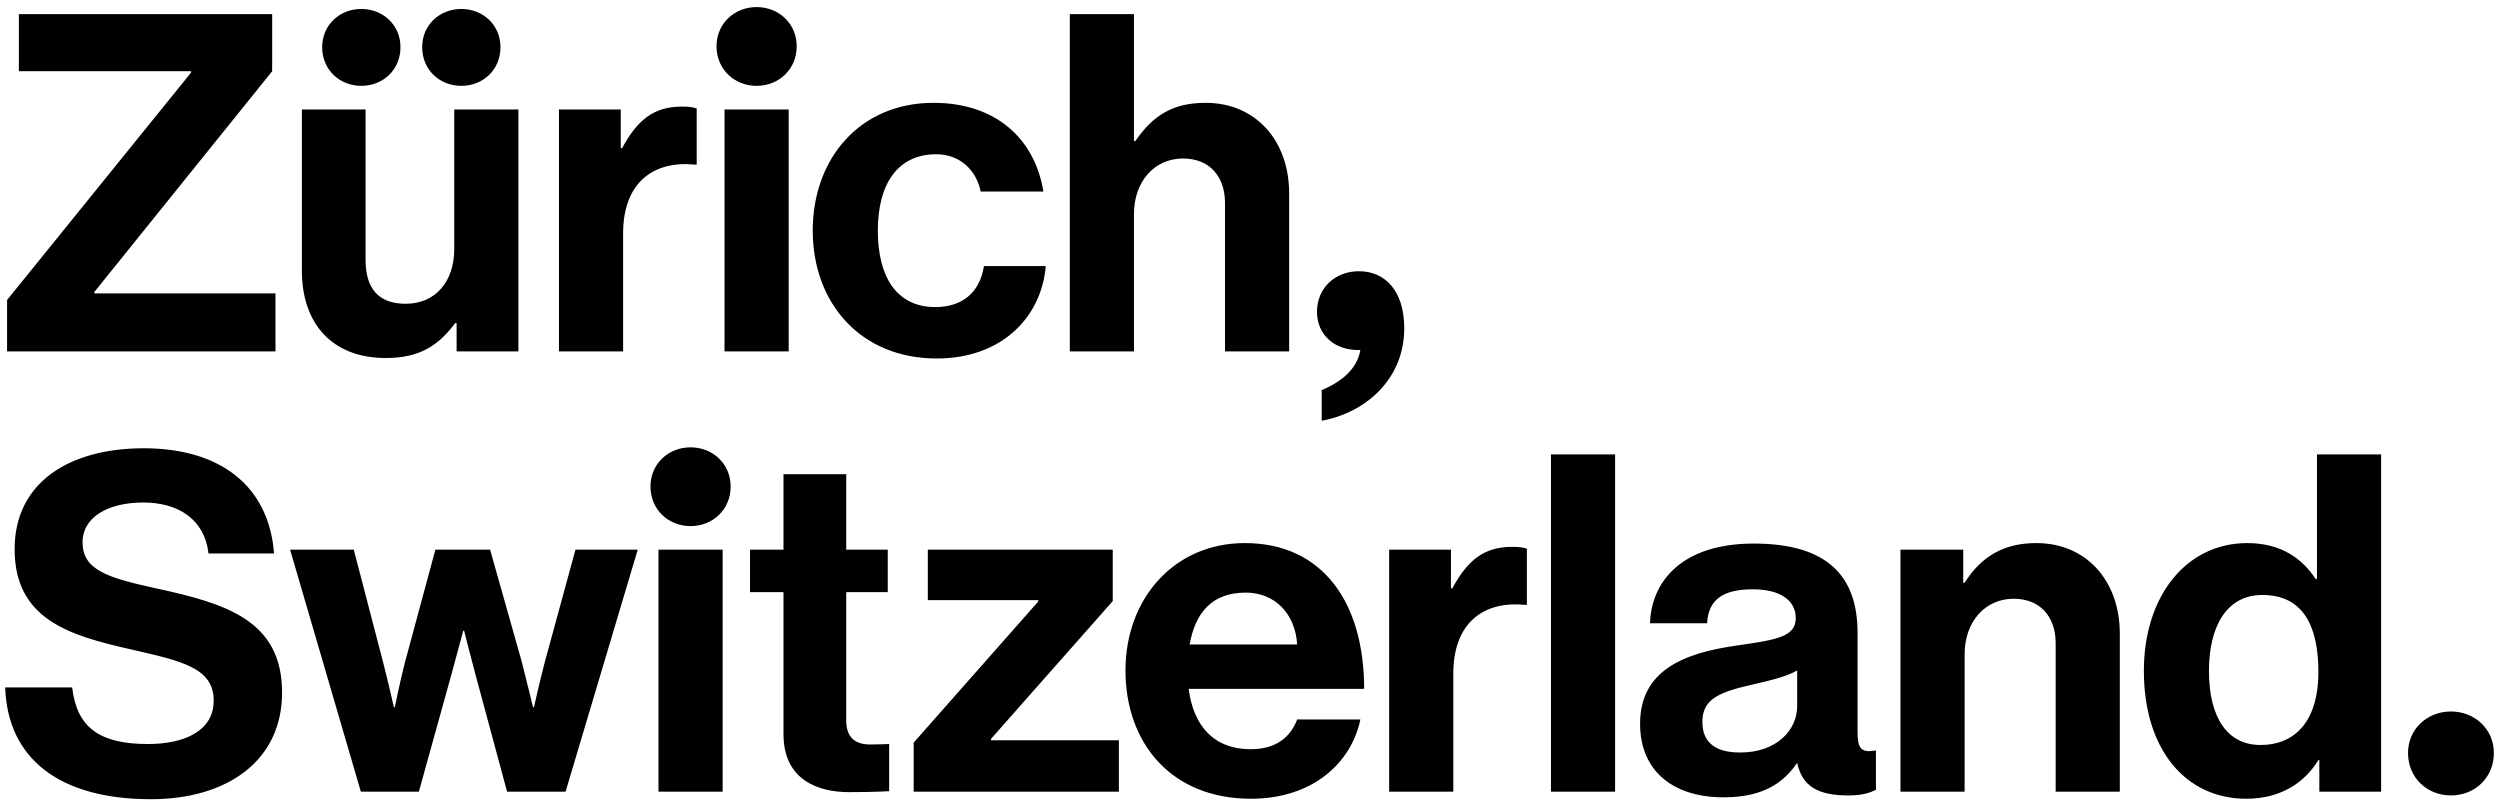 <svg width="318" height="102" viewBox="0 0 318 102" fill="none" xmlns="http://www.w3.org/2000/svg">
<g clip-path="url(#clip0_2826_407)">
<path d="M306.3 95.78C306.3 98.96 308.76 101.18 311.76 101.18C314.76 101.18 317.22 98.96 317.22 95.78C317.22 92.72 314.76 90.5 311.76 90.5C308.76 90.5 306.3 92.72 306.3 95.78ZM287.52 94.76C283.32 94.76 280.98 91.28 280.98 85.34C280.98 79.64 283.26 75.68 287.76 75.68C292.98 75.68 294.9 79.64 294.9 85.52C294.9 91.16 292.38 94.76 287.52 94.76ZM285.72 101.6C290.04 101.6 293.1 99.62 294.9 96.68H295.02V100.7H302.88V57.8H294.72V73.64H294.54C292.86 71.06 290.16 69.08 285.84 69.08C278.16 69.08 272.7 75.74 272.7 85.34C272.7 95.3 277.98 101.6 285.72 101.6ZM249.72 69.92H241.74V100.7H249.9V83.24C249.9 79.04 252.54 76.16 256.14 76.16C259.56 76.16 261.48 78.5 261.48 81.8V100.7H269.64V80.6C269.64 73.88 265.38 69.08 259.02 69.08C254.82 69.08 252 70.82 249.9 74.12H249.72V69.92ZM221.34 95.72C218.46 95.72 216.54 94.64 216.54 91.82C216.54 88.94 218.64 88.04 222.9 87.08C224.94 86.6 227.16 86.12 228.6 85.28V89.84C228.6 92.84 226.02 95.72 221.34 95.72ZM235.14 101.18C236.94 101.18 237.9 100.82 238.62 100.46V95.48H238.44C236.64 95.78 236.28 95.06 236.28 93.08V80.48C236.28 73.28 232.44 69.14 223.08 69.14C214.02 69.14 210.06 73.88 209.88 79.28H217.14C217.32 76.28 219.12 74.96 222.96 74.96C226.5 74.96 228.42 76.4 228.42 78.62C228.42 80.96 226.08 81.38 220.98 82.1C214.14 83.06 208.62 85.28 208.62 92.06C208.62 98.18 212.94 101.42 219.24 101.42C224.52 101.42 226.98 99.38 228.6 97.04C229.26 100.04 231.24 101.18 235.14 101.18ZM197.28 100.7H205.44V57.8H197.28V100.7ZM184.56 69.92H176.7V100.7H184.86V85.7C184.86 79.22 188.7 76.4 194.04 76.94H194.22V69.8C193.74 69.62 193.2 69.56 192.3 69.56C188.7 69.56 186.6 71.36 184.74 74.84H184.56V69.92ZM158.46 75.38C162.18 75.38 164.76 78.08 165 81.98H151.32C152.04 77.96 154.14 75.38 158.46 75.38ZM159.12 101.6C167.04 101.6 171.9 96.98 173.04 91.52H165C164.1 93.86 162.24 95.3 159.06 95.3C154.44 95.3 151.8 92.36 151.2 87.62H173.52C173.52 76.64 168.24 69.08 158.34 69.08C149.34 69.08 143.16 76.16 143.16 85.28C143.16 94.46 148.92 101.6 159.12 101.6ZM116.22 100.7H142.32V94.16H126.06V93.98L141.54 76.46V69.92H118.02V76.34H132.06V76.52L116.22 94.46V100.7ZM95.4 75.32H99.66V93.38C99.66 99.2 104.04 100.76 108 100.76C111.24 100.76 113.1 100.64 113.1 100.64V94.64C113.1 94.64 111.72 94.7 110.7 94.7C108.9 94.7 107.64 93.92 107.64 91.64V75.32H112.92V69.92H107.64V60.32H99.66V69.92H95.4V75.32ZM83.76 100.7H91.92V69.92H83.76V100.7ZM82.74 61.88C82.74 64.82 85.02 66.92 87.84 66.92C90.66 66.92 92.94 64.82 92.94 61.88C92.94 59 90.66 56.9 87.84 56.9C85.02 56.9 82.74 59 82.74 61.88ZM45.9 100.7H53.28L57.48 85.58C58.14 83.12 58.92 80.24 58.92 80.24H59.04C59.04 80.24 59.76 83.12 60.42 85.58L64.5 100.7H71.94L81.12 69.92H73.2L69.3 84.2C68.64 86.72 67.92 89.96 67.92 89.96H67.8C67.8 89.96 67.02 86.72 66.36 84.14L62.34 69.92H55.38L51.54 84.14C50.88 86.66 50.22 89.96 50.22 89.96H50.1C50.1 89.96 49.38 86.72 48.72 84.2L45 69.92H36.9L45.9 100.7ZM19.2 101.66C28.86 101.66 35.88 96.8 35.88 88.1C35.88 78.86 28.68 76.76 19.86 74.84C13.5 73.46 10.5 72.44 10.5 68.96C10.5 65.9 13.56 63.92 18.24 63.92C22.68 63.92 26.04 66.08 26.52 70.4H34.86C34.2 61.76 27.96 57.02 18.3 57.02C8.76 57.02 1.86 61.4 1.86 69.86C1.86 78.8 8.88 80.84 16.56 82.58C23.1 84.08 27.18 84.92 27.18 89.12C27.18 93.08 23.28 94.64 18.84 94.64C12.72 94.64 9.78 92.6 9.18 87.44H0.66C0.96 96.5 7.56 101.66 19.2 101.66Z" fill="black"/>
<path d="M178.62 41.76C178.62 36.9 176.1 34.5 172.86 34.5C169.8 34.5 167.52 36.66 167.52 39.66C167.52 42.66 169.86 44.64 173.04 44.52C172.62 46.92 170.7 48.54 168.12 49.62V53.52C173.7 52.5 178.62 48.24 178.62 41.76ZM144.24 1.8H136.08V44.7H144.24V27.24C144.24 23.04 146.88 20.16 150.48 20.16C153.9 20.16 155.82 22.5 155.82 25.8V44.7H163.98V24.6C163.98 17.88 159.72 13.08 153.36 13.08C149.16 13.08 146.64 14.7 144.42 17.94H144.24V1.8ZM119.16 45.6C127.38 45.6 132.48 40.38 133.02 33.84H125.16C124.62 37.32 122.28 39.06 118.98 39.06C114 39.06 111.66 35.16 111.66 29.34C111.66 23.4 114.18 19.62 119.1 19.62C122.1 19.62 124.2 21.66 124.74 24.36H132.72C131.64 17.7 126.72 13.08 118.74 13.08C109.38 13.08 103.38 20.16 103.38 29.34C103.38 38.52 109.44 45.6 119.16 45.6ZM92.16 44.7H100.32V13.92H92.16V44.7ZM91.14 5.88C91.14 8.82 93.42 10.92 96.24 10.92C99.06 10.92 101.34 8.82 101.34 5.88C101.34 3 99.06 0.9 96.24 0.9C93.42 0.9 91.14 3 91.14 5.88ZM78.96 13.92H71.1V44.7H79.26V29.7C79.26 23.22 83.1 20.4 88.44 20.94H88.62V13.8C88.14 13.62 87.6 13.56 86.7 13.56C83.1 13.56 81 15.36 79.14 18.84H78.96V13.92ZM65.94 44.7V13.92H57.78V31.68C57.78 35.76 55.44 38.64 51.6 38.64C48.12 38.64 46.5 36.66 46.5 33.06V13.92H38.4V34.44C38.4 41.16 42.24 45.54 49.08 45.54C53.4 45.54 55.8 43.92 57.9 41.1H58.08V44.7H65.94ZM53.7 6C53.7 8.88 55.92 10.92 58.68 10.92C61.44 10.92 63.66 8.88 63.66 6C63.66 3.18 61.44 1.14 58.68 1.14C55.92 1.14 53.7 3.18 53.7 6ZM40.98 6C40.98 8.88 43.2 10.92 45.96 10.92C48.72 10.92 50.94 8.88 50.94 6C50.94 3.18 48.72 1.14 45.96 1.14C43.2 1.14 40.98 3.18 40.98 6ZM0.9 44.7H35.04V37.32H12V37.14L34.62 9.06V1.8H2.4V9.06H24.3V9.24L0.9 38.16V44.7Z" fill="black"/>
</g>
<defs>
<clipPath id="clip0_2826_407">
<rect width="316.56" height="100.76" fill="white" transform="translate(0.66 0.9)"/>
</clipPath>
</defs>
</svg>
